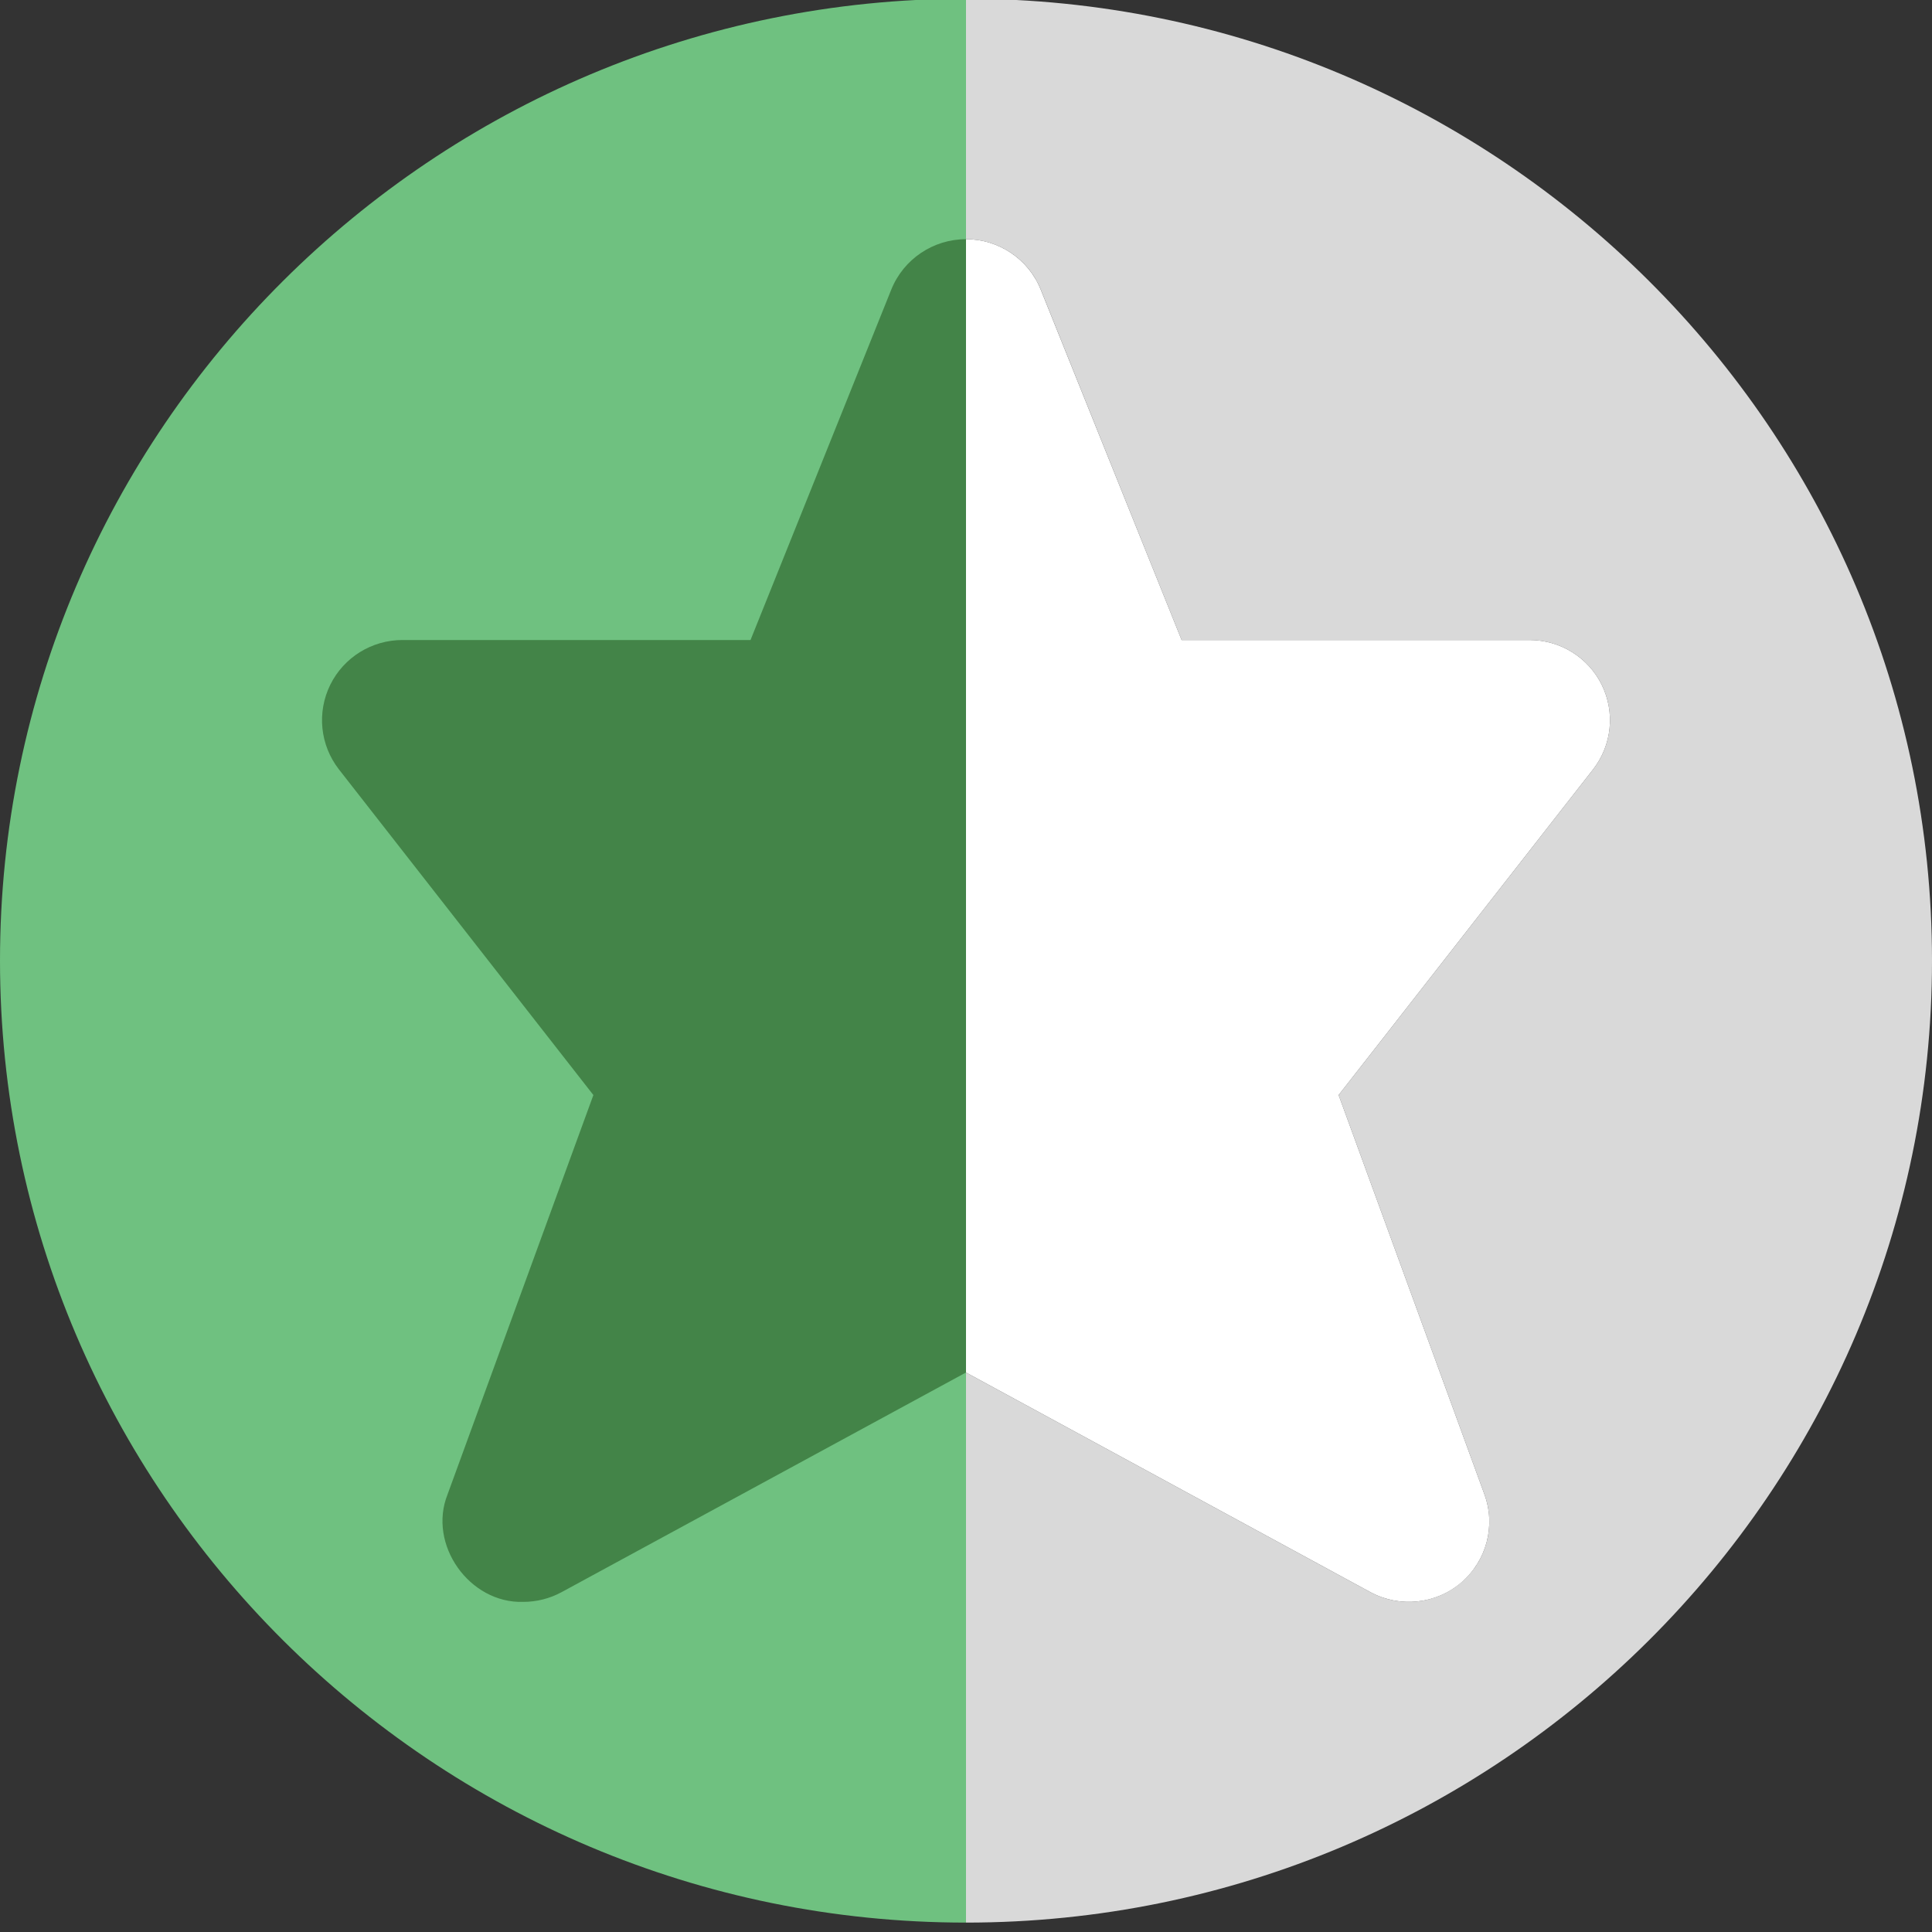 <svg width="15" height="15" viewBox="0 0 15 15" fill="none" xmlns="http://www.w3.org/2000/svg">
<rect x="0" y="0" width="15" height="15" fill="#333333" stroke="none"/>
<g clip-path="url(#clip0_1893_3140)">
<path d="M0 7.458C0 11.576 3.364 14.927 7.5 14.927V-0.01C3.364 -0.01 0 3.34 0 7.458Z" fill="#6FC180"/>
<path d="M15 7.458C15 11.576 11.636 14.927 7.5 14.927V10.656L10.639 12.361C10.866 12.484 11.148 12.456 11.345 12.286C11.543 12.117 11.614 11.845 11.525 11.602L10.393 8.502L12.369 5.973C12.515 5.785 12.541 5.531 12.436 5.317C12.331 5.104 12.114 4.969 11.875 4.969H9.174L8.08 2.247C7.985 2.012 7.755 1.857 7.5 1.857V-0.01C11.636 -0.01 15 3.34 15 7.458Z" fill="#D9D9D9"/>
<path d="M12.369 5.973L10.393 8.502L11.525 11.602C11.614 11.845 11.543 12.117 11.345 12.287C11.148 12.456 10.866 12.484 10.639 12.361L7.5 10.656V1.857C7.755 1.857 7.985 2.012 8.08 2.248L9.174 4.969H11.875C12.114 4.969 12.331 5.104 12.436 5.317C12.541 5.531 12.515 5.785 12.369 5.973Z" fill="white"/>
<path d="M7.5 1.857V10.656L4.361 12.361C4.267 12.412 4.165 12.437 4.062 12.437C3.645 12.45 3.319 11.992 3.475 11.602L4.607 8.502L2.631 5.973C2.485 5.785 2.459 5.531 2.564 5.317C2.669 5.104 2.886 4.969 3.125 4.969H5.827L6.92 2.248C7.015 2.012 7.245 1.857 7.5 1.857Z" fill="#438448"/>
</g>
<defs>
<clipPath id="clip0_1893_3140">
<rect width="15" height="15" fill="white"/>
</clipPath>
</defs>
</svg>
